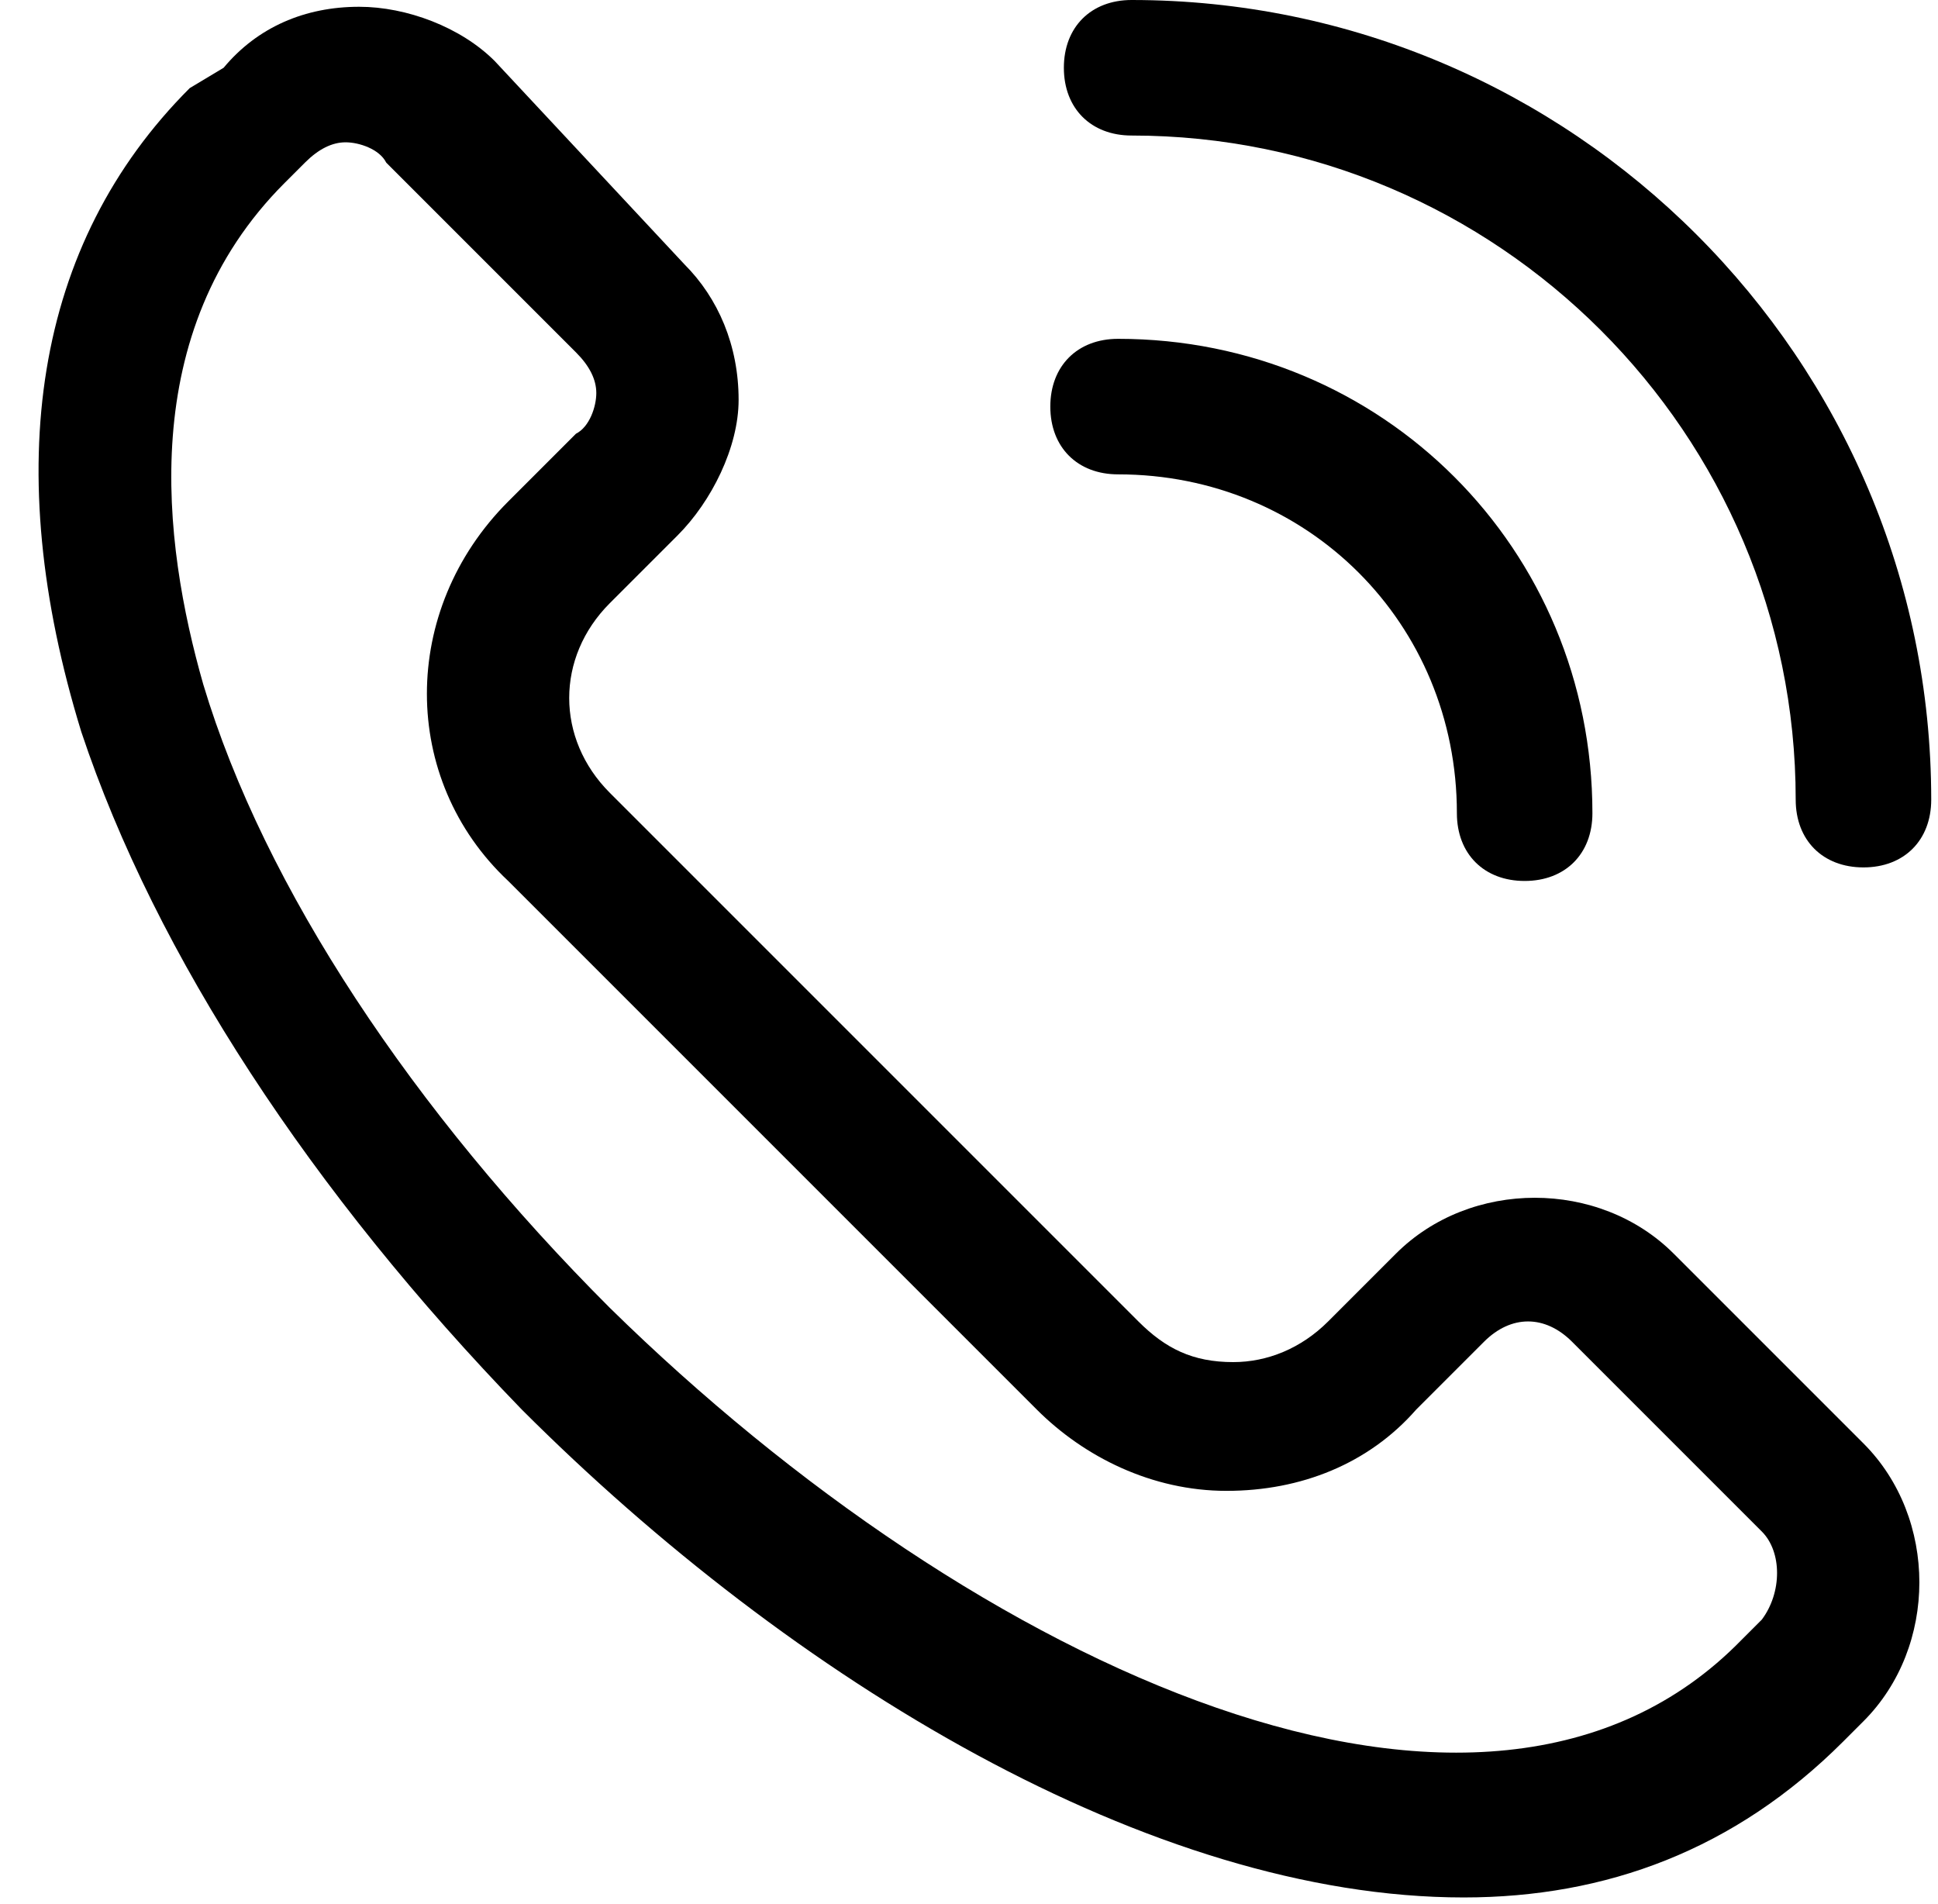 <?xml version="1.0" encoding="UTF-8" standalone="no"?><svg xmlns="http://www.w3.org/2000/svg" xmlns:xlink="http://www.w3.org/1999/xlink" fill="#000000" height="28.1" preserveAspectRatio="xMidYMid meet" version="1" viewBox="1.5 2.0 28.6 28.1" width="28.6" zoomAndPan="magnify"><g id="change1_1"><path d="M9.2,22.8c4,4,9.3,7.2,13.9,7.2c2.1,0,4-0.7,5.6-2.3l0.3-0.3c1.1-1.1,1.1-3,0-4.1l-2.8-2.8c-1.1-1.1-3-1.1-4.1,0l-1,1 c-0.4,0.4-0.9,0.6-1.4,0.6c-0.6,0-1-0.2-1.4-0.6l-7.8-7.8c-0.8-0.8-0.8-2,0-2.8l1-1c0.5-0.5,0.9-1.3,0.9-2c0-0.8-0.3-1.5-0.8-2 L8.8,2.9c-0.5-0.5-1.3-0.8-2-0.8c-0.8,0-1.5,0.3-2,0.9L4.3,3.3C2,5.6,1.5,8.9,2.7,12.8C3.8,16.1,6.1,19.6,9.2,22.8z M5.7,4.7 l0.3-0.3c0.2-0.2,0.4-0.3,0.6-0.3c0.2,0,0.5,0.1,0.6,0.3l2.8,2.8c0.2,0.2,0.3,0.4,0.3,0.6c0,0.2-0.1,0.5-0.3,0.6l-1,1 c-1.6,1.6-1.6,4.1,0,5.6l7.8,7.8c0.7,0.7,1.7,1.2,2.8,1.2c0,0,0,0,0,0c1.1,0,2.1-0.4,2.8-1.2l1-1c0.4-0.4,0.9-0.4,1.3,0l2.8,2.8 c0.3,0.3,0.3,0.9,0,1.3l-0.3,0.3c-3.8,3.9-11.3,0.4-16.7-4.9c-2.9-2.9-5.1-6.2-6-9.2C3.9,10,3.5,6.9,5.7,4.7z"/><path d="M18,9c2.8,0,5,2.2,5,5c0,0.6,0.4,1,1,1s1-0.4,1-1c0-3.9-3.1-7-7-7c-0.6,0-1,0.4-1,1S17.4,9,18,9z"/><path d="M18.2,4c5.4,0,9.8,4.4,9.8,9.8c0,0.6,0.4,1,1,1s1-0.4,1-1C30,7.3,24.7,2,18.2,2c-0.6,0-1,0.4-1,1S17.6,4,18.2,4z"/></g></svg>